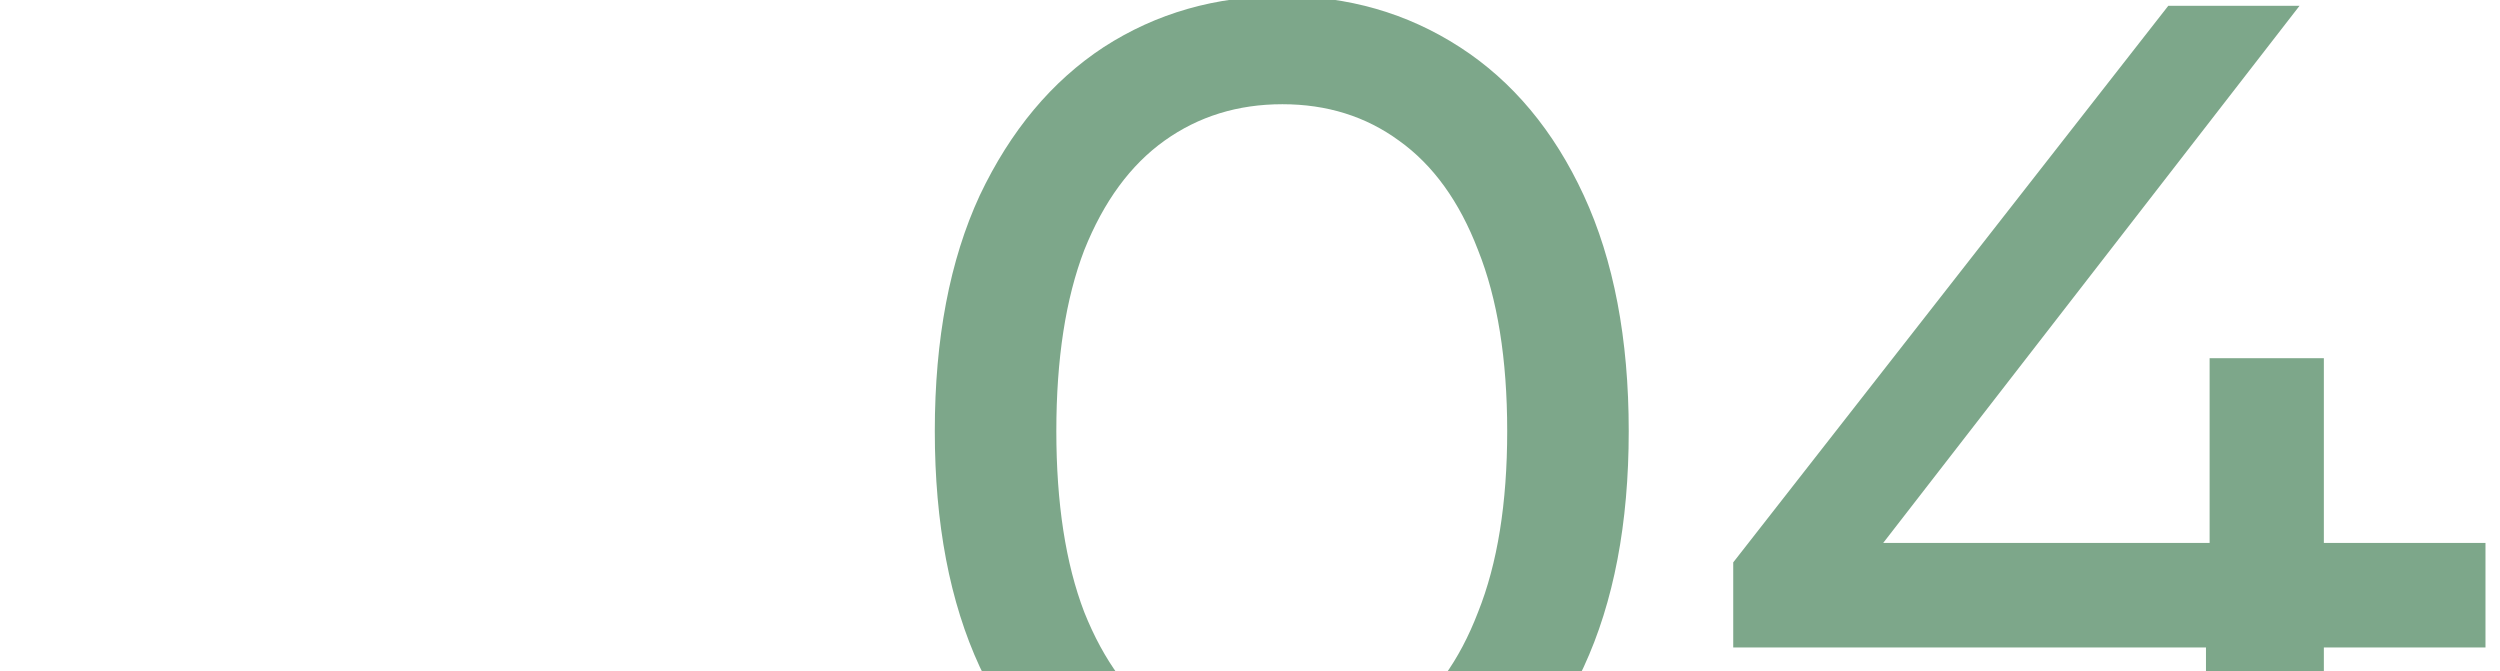 <?xml version="1.0" encoding="UTF-8"?> <svg xmlns="http://www.w3.org/2000/svg" width="216" height="58" viewBox="0 0 216 58" fill="none"><g clip-path="url(#clip0_196_95)"><path d="M110.797 74.84C105.057 74.84 99.912 73.37 95.362 70.43C90.882 67.49 87.312 63.22 84.652 57.62C82.062 52.02 80.767 45.23 80.767 37.25C80.767 29.27 82.062 22.48 84.652 16.88C87.312 11.28 90.882 7.01 95.362 4.07C99.912 1.13 105.057 -0.34 110.797 -0.34C116.467 -0.34 121.577 1.13 126.127 4.07C130.677 7.01 134.247 11.28 136.837 16.88C139.427 22.48 140.722 29.27 140.722 37.25C140.722 45.23 139.427 52.02 136.837 57.62C134.247 63.22 130.677 67.49 126.127 70.43C121.577 73.37 116.467 74.84 110.797 74.84ZM110.797 65.495C114.647 65.495 118.007 64.445 120.877 62.345C123.817 60.245 126.092 57.095 127.702 52.895C129.382 48.695 130.222 43.48 130.222 37.25C130.222 31.02 129.382 25.805 127.702 21.605C126.092 17.405 123.817 14.255 120.877 12.155C118.007 10.055 114.647 9.005 110.797 9.005C106.947 9.005 103.552 10.055 100.612 12.155C97.672 14.255 95.362 17.405 93.682 21.605C92.072 25.805 91.267 31.02 91.267 37.25C91.267 43.48 92.072 48.695 93.682 52.895C95.362 57.095 97.672 60.245 100.612 62.345C103.552 64.445 106.947 65.495 110.797 65.495ZM149.751 55.94V48.59L187.341 0.5H198.681L161.406 48.59L156.051 46.91H214.746V55.94H149.751ZM190.596 74V55.94L190.911 46.91V30.95H200.781V74H190.596Z" fill="#7DA78A"></path></g><defs><clipPath id="clip0_196_95"><rect width="216" height="58" fill="white"></rect></clipPath></defs></svg> 